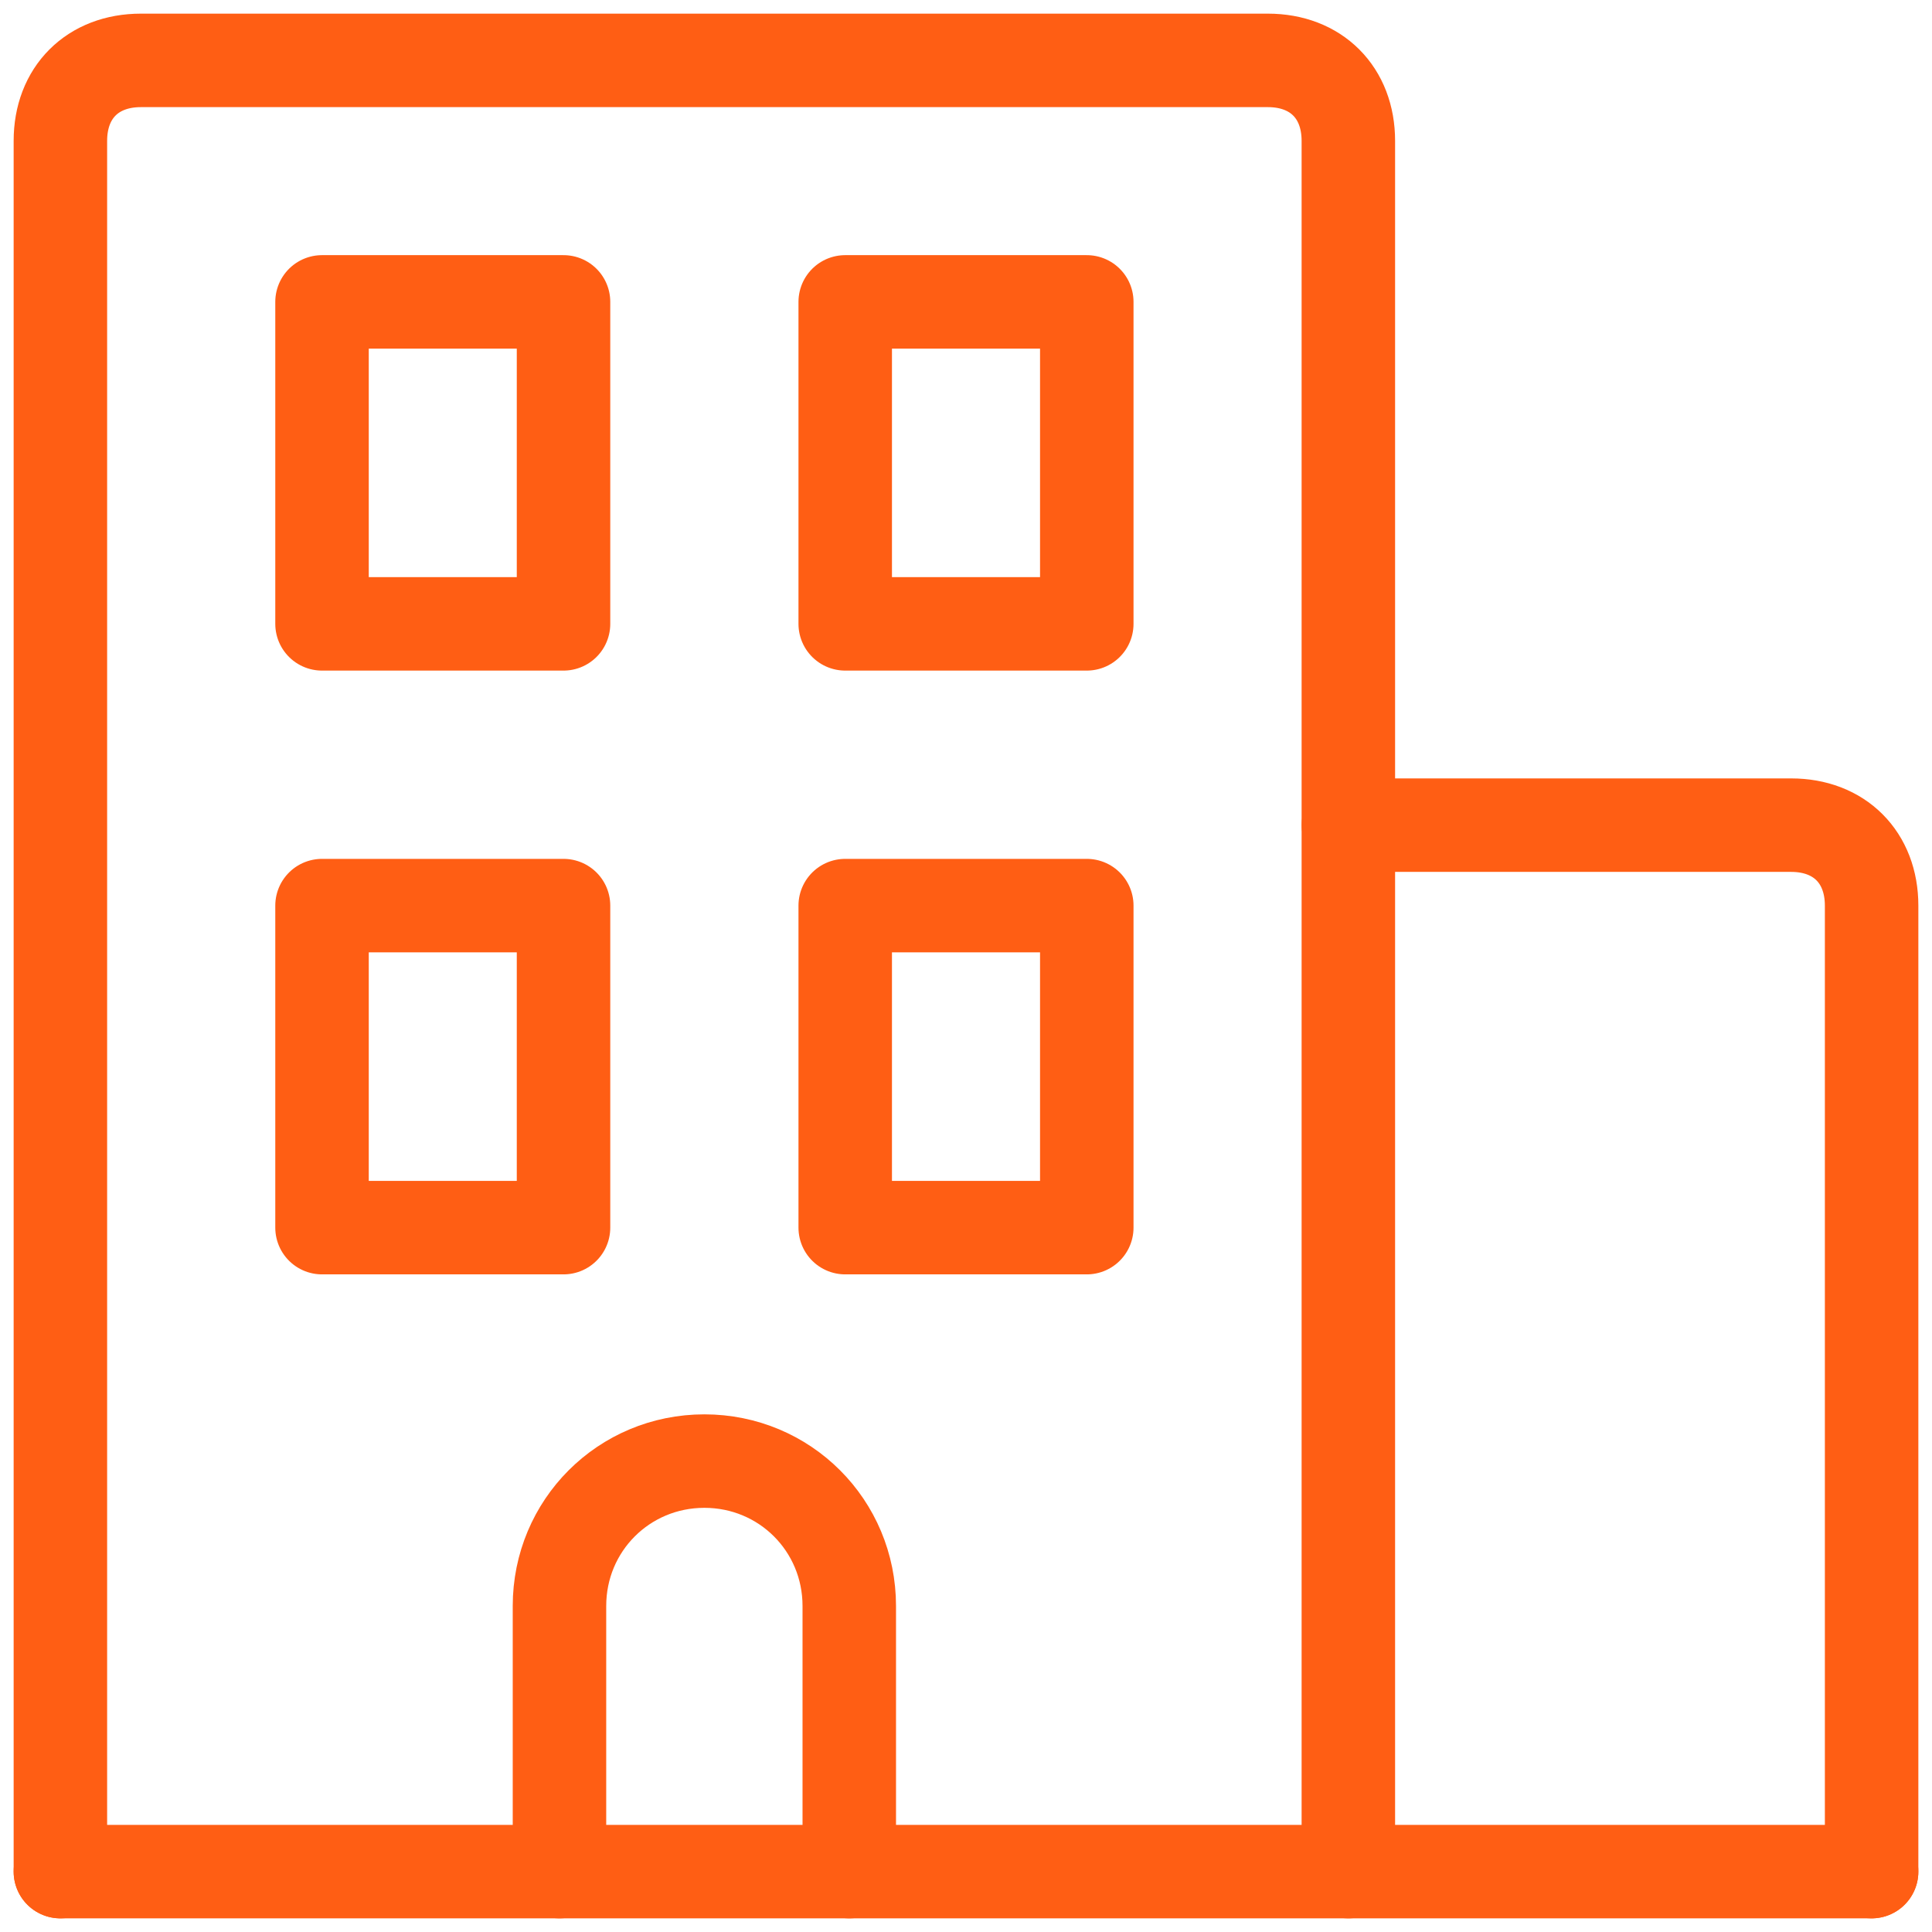 <svg width="31" height="31" viewBox="0 0 31 31" fill="none" xmlns="http://www.w3.org/2000/svg">
<g clip-path="url(#clip0_226_97)">
<path d="M30.031 30.031H0.969" stroke="#FF5E14" stroke-width="1.5" stroke-miterlimit="10" stroke-linecap="round" stroke-linejoin="round"/>
<path d="M0.969 30.031V2.26C0.969 1.485 1.485 0.969 2.26 0.969H20.344C21.119 0.969 21.635 1.485 21.635 2.26V30.031" stroke="#FF5E14" stroke-width="1.5" stroke-miterlimit="10" stroke-linecap="round" stroke-linejoin="round"/>
<path d="M21.636 13.24H28.74C29.515 13.24 30.031 13.756 30.031 14.531V30.031" stroke="#FF5E14" stroke-width="1.5" stroke-miterlimit="10" stroke-linecap="round" stroke-linejoin="round"/>
<path d="M9.042 4.844H5.167V10.01H9.042V4.844Z" stroke="#FF5E14" stroke-width="1.5" stroke-miterlimit="10" stroke-linecap="round" stroke-linejoin="round"/>
<path d="M17.438 4.844H13.562V10.01H17.438V4.844Z" stroke="#FF5E14" stroke-width="1.5" stroke-miterlimit="10" stroke-linecap="round" stroke-linejoin="round"/>
<path d="M9.042 14.531H5.167V19.698H9.042V14.531Z" stroke="#FF5E14" stroke-width="1.5" stroke-miterlimit="10" stroke-linecap="round" stroke-linejoin="round"/>
<path d="M17.438 14.531H13.562V19.698H17.438V14.531Z" stroke="#FF5E14" stroke-width="1.5" stroke-miterlimit="10" stroke-linecap="round" stroke-linejoin="round"/>
<path d="M8.977 30.031V25.769C8.977 24.477 10.01 23.444 11.302 23.444C12.594 23.444 13.627 24.477 13.627 25.769V30.031" stroke="#FF5E14" stroke-width="1.5" stroke-miterlimit="10" stroke-linecap="round" stroke-linejoin="round"/>
</g>
<defs>
<clipPath id="clip0_226_97">
<rect width="31" height="31" fill="white"/>
</clipPath>
</defs>
</svg>
